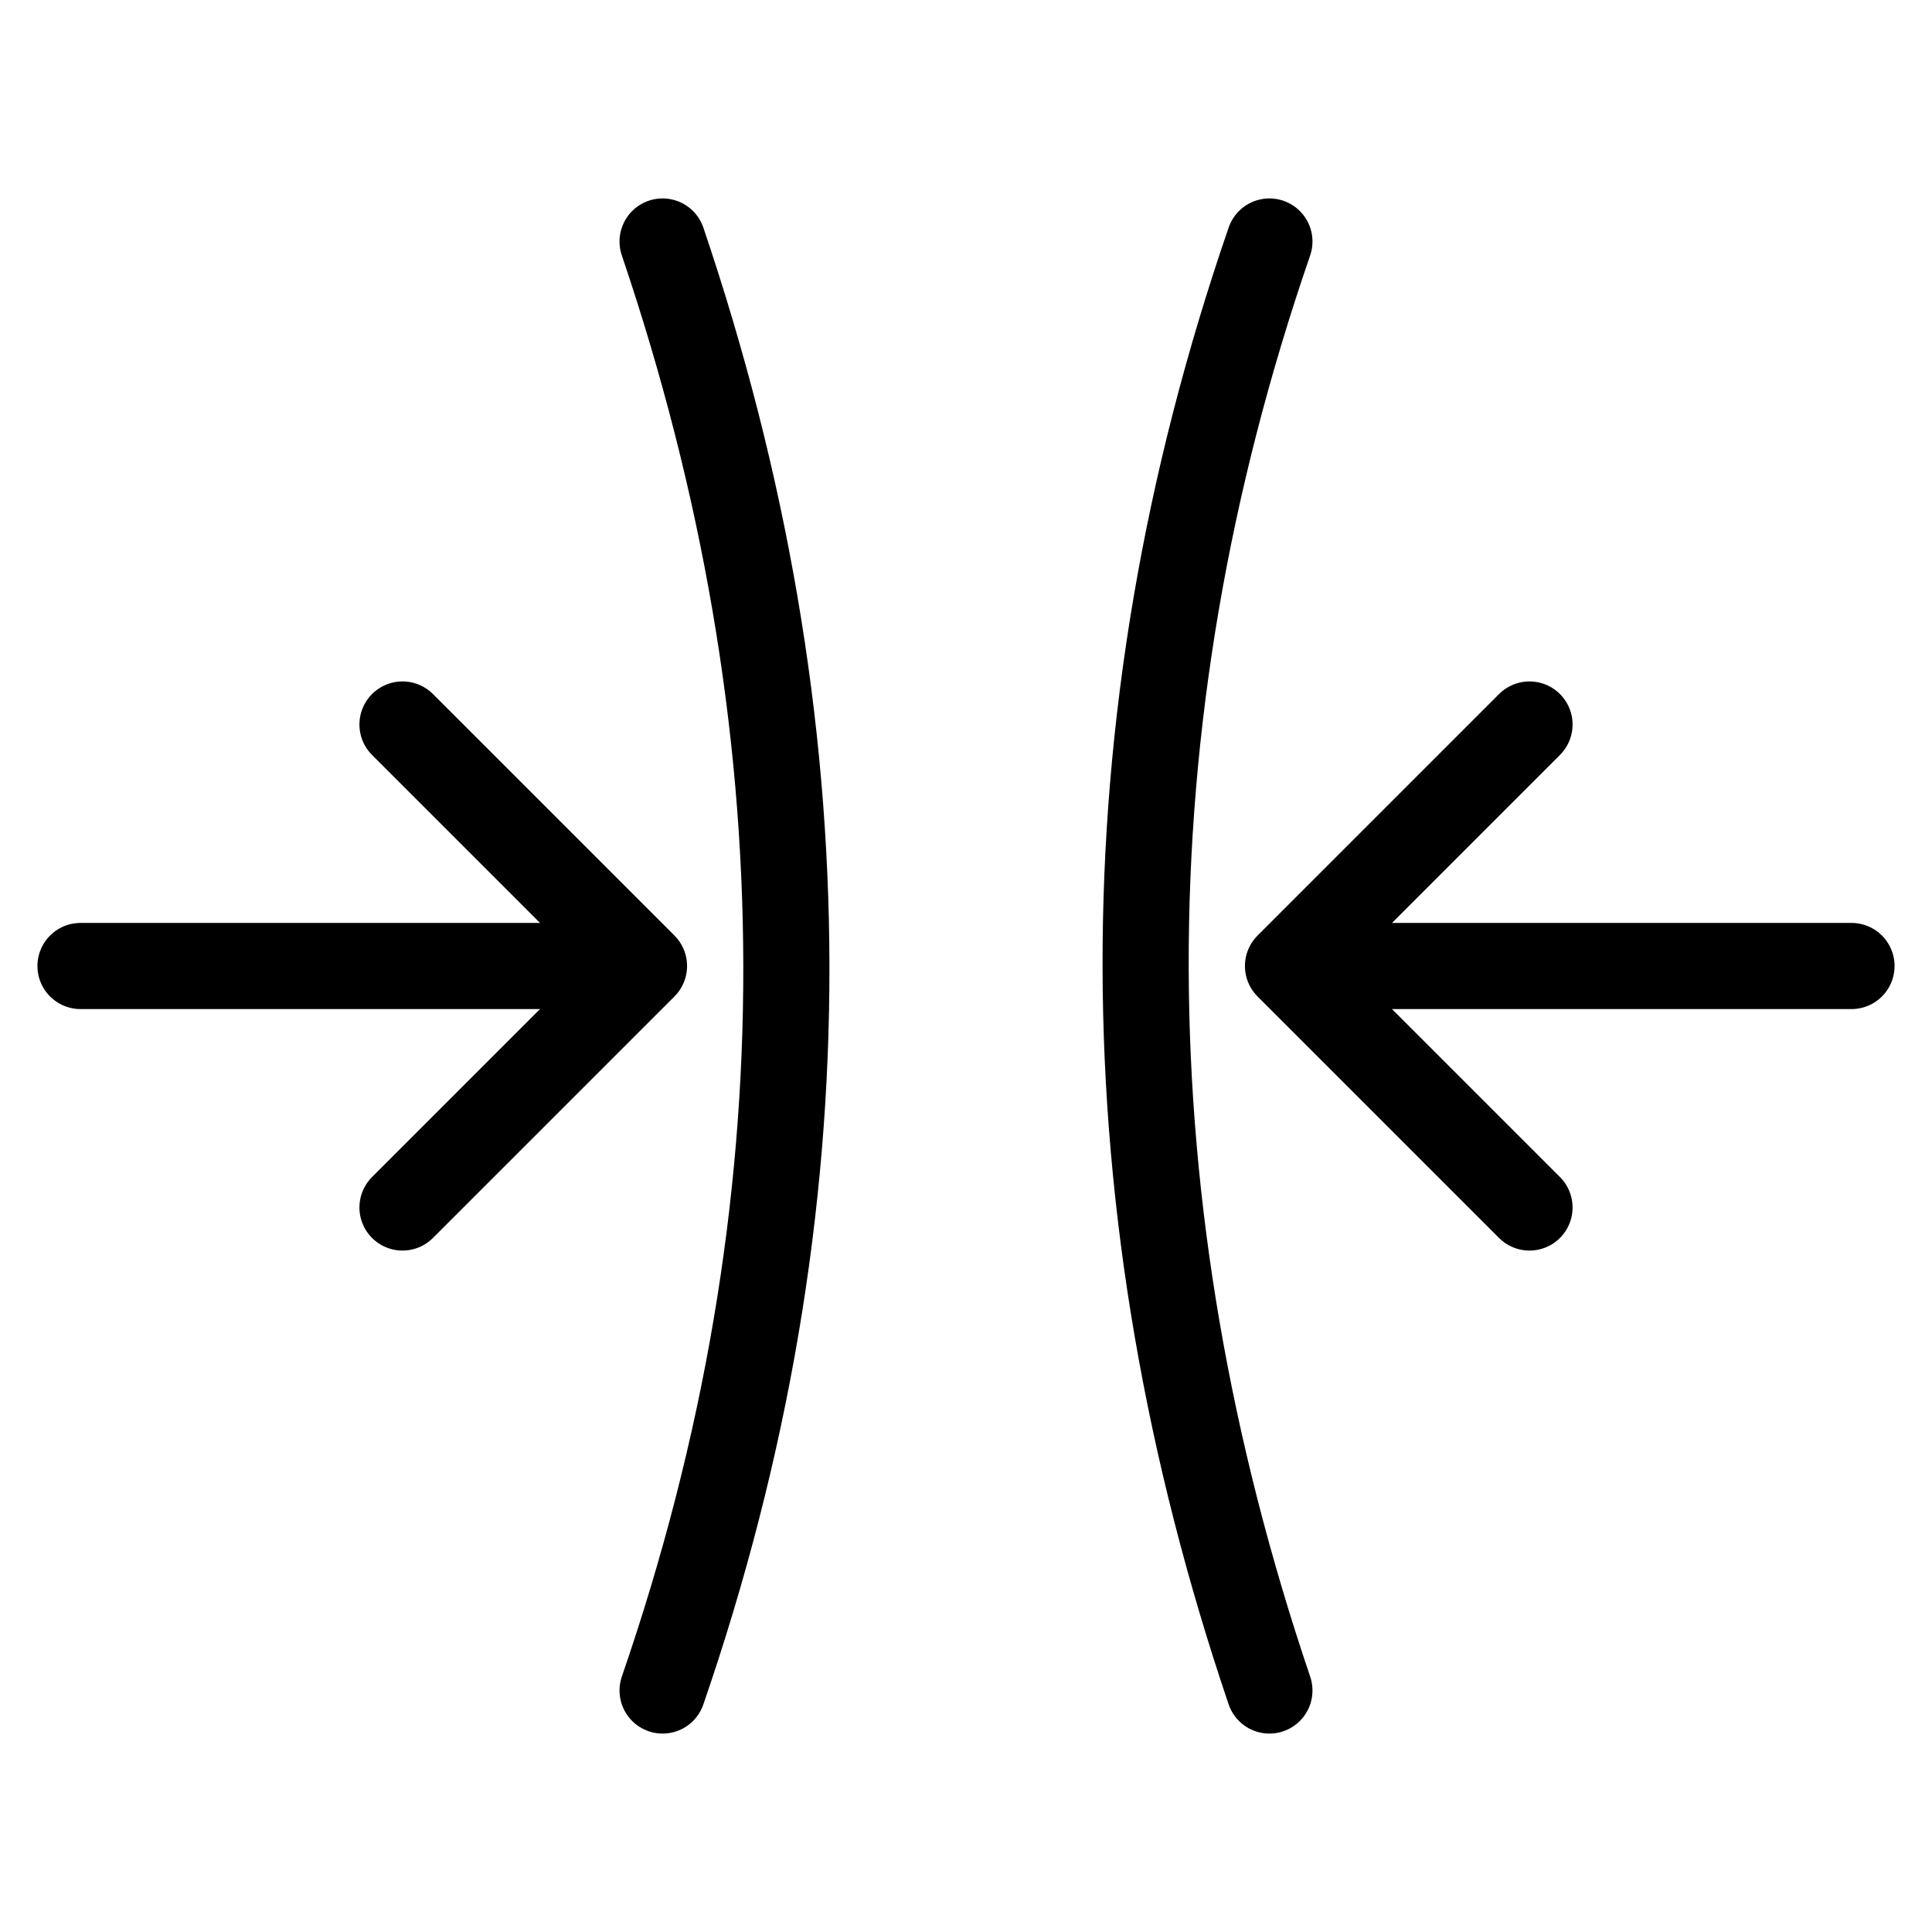 <?xml version="1.0" encoding="UTF-8" standalone="no"?><!DOCTYPE svg PUBLIC "-//W3C//DTD SVG 1.1//EN" "http://www.w3.org/Graphics/SVG/1.1/DTD/svg11.dtd"><svg width="100%" height="100%" viewBox="0 0 24 24" version="1.1" xmlns="http://www.w3.org/2000/svg" xmlns:xlink="http://www.w3.org/1999/xlink" xml:space="preserve" xmlns:serif="http://www.serif.com/" style="fill-rule:evenodd;clip-rule:evenodd;stroke-linecap:round;stroke-linejoin:round;stroke-miterlimit:1.5;"><rect id="compact-24" x="0" y="0" width="24" height="24" style="fill:none;"/><g><path d="M1,12l6,0" style="fill:none;stroke:#000;stroke-width:1.07px;"/><path d="M8.231,3c2.025,5.979 2.075,11.978 0,18" style="fill:none;stroke:#000;stroke-width:1.07px;"/><path d="M5,9l3,3l-3,3" style="fill:none;stroke:#000;stroke-width:1.07px;"/><path d="M23,12l-6,0" style="fill:none;stroke:#000;stroke-width:1.07px;"/><path d="M15.769,21c-2.025,-5.979 -2.075,-11.978 -0,-18" style="fill:none;stroke:#000;stroke-width:1.07px;"/><path d="M19,15l-3,-3l3,-3" style="fill:none;stroke:#000;stroke-width:1.07px;"/></g></svg>